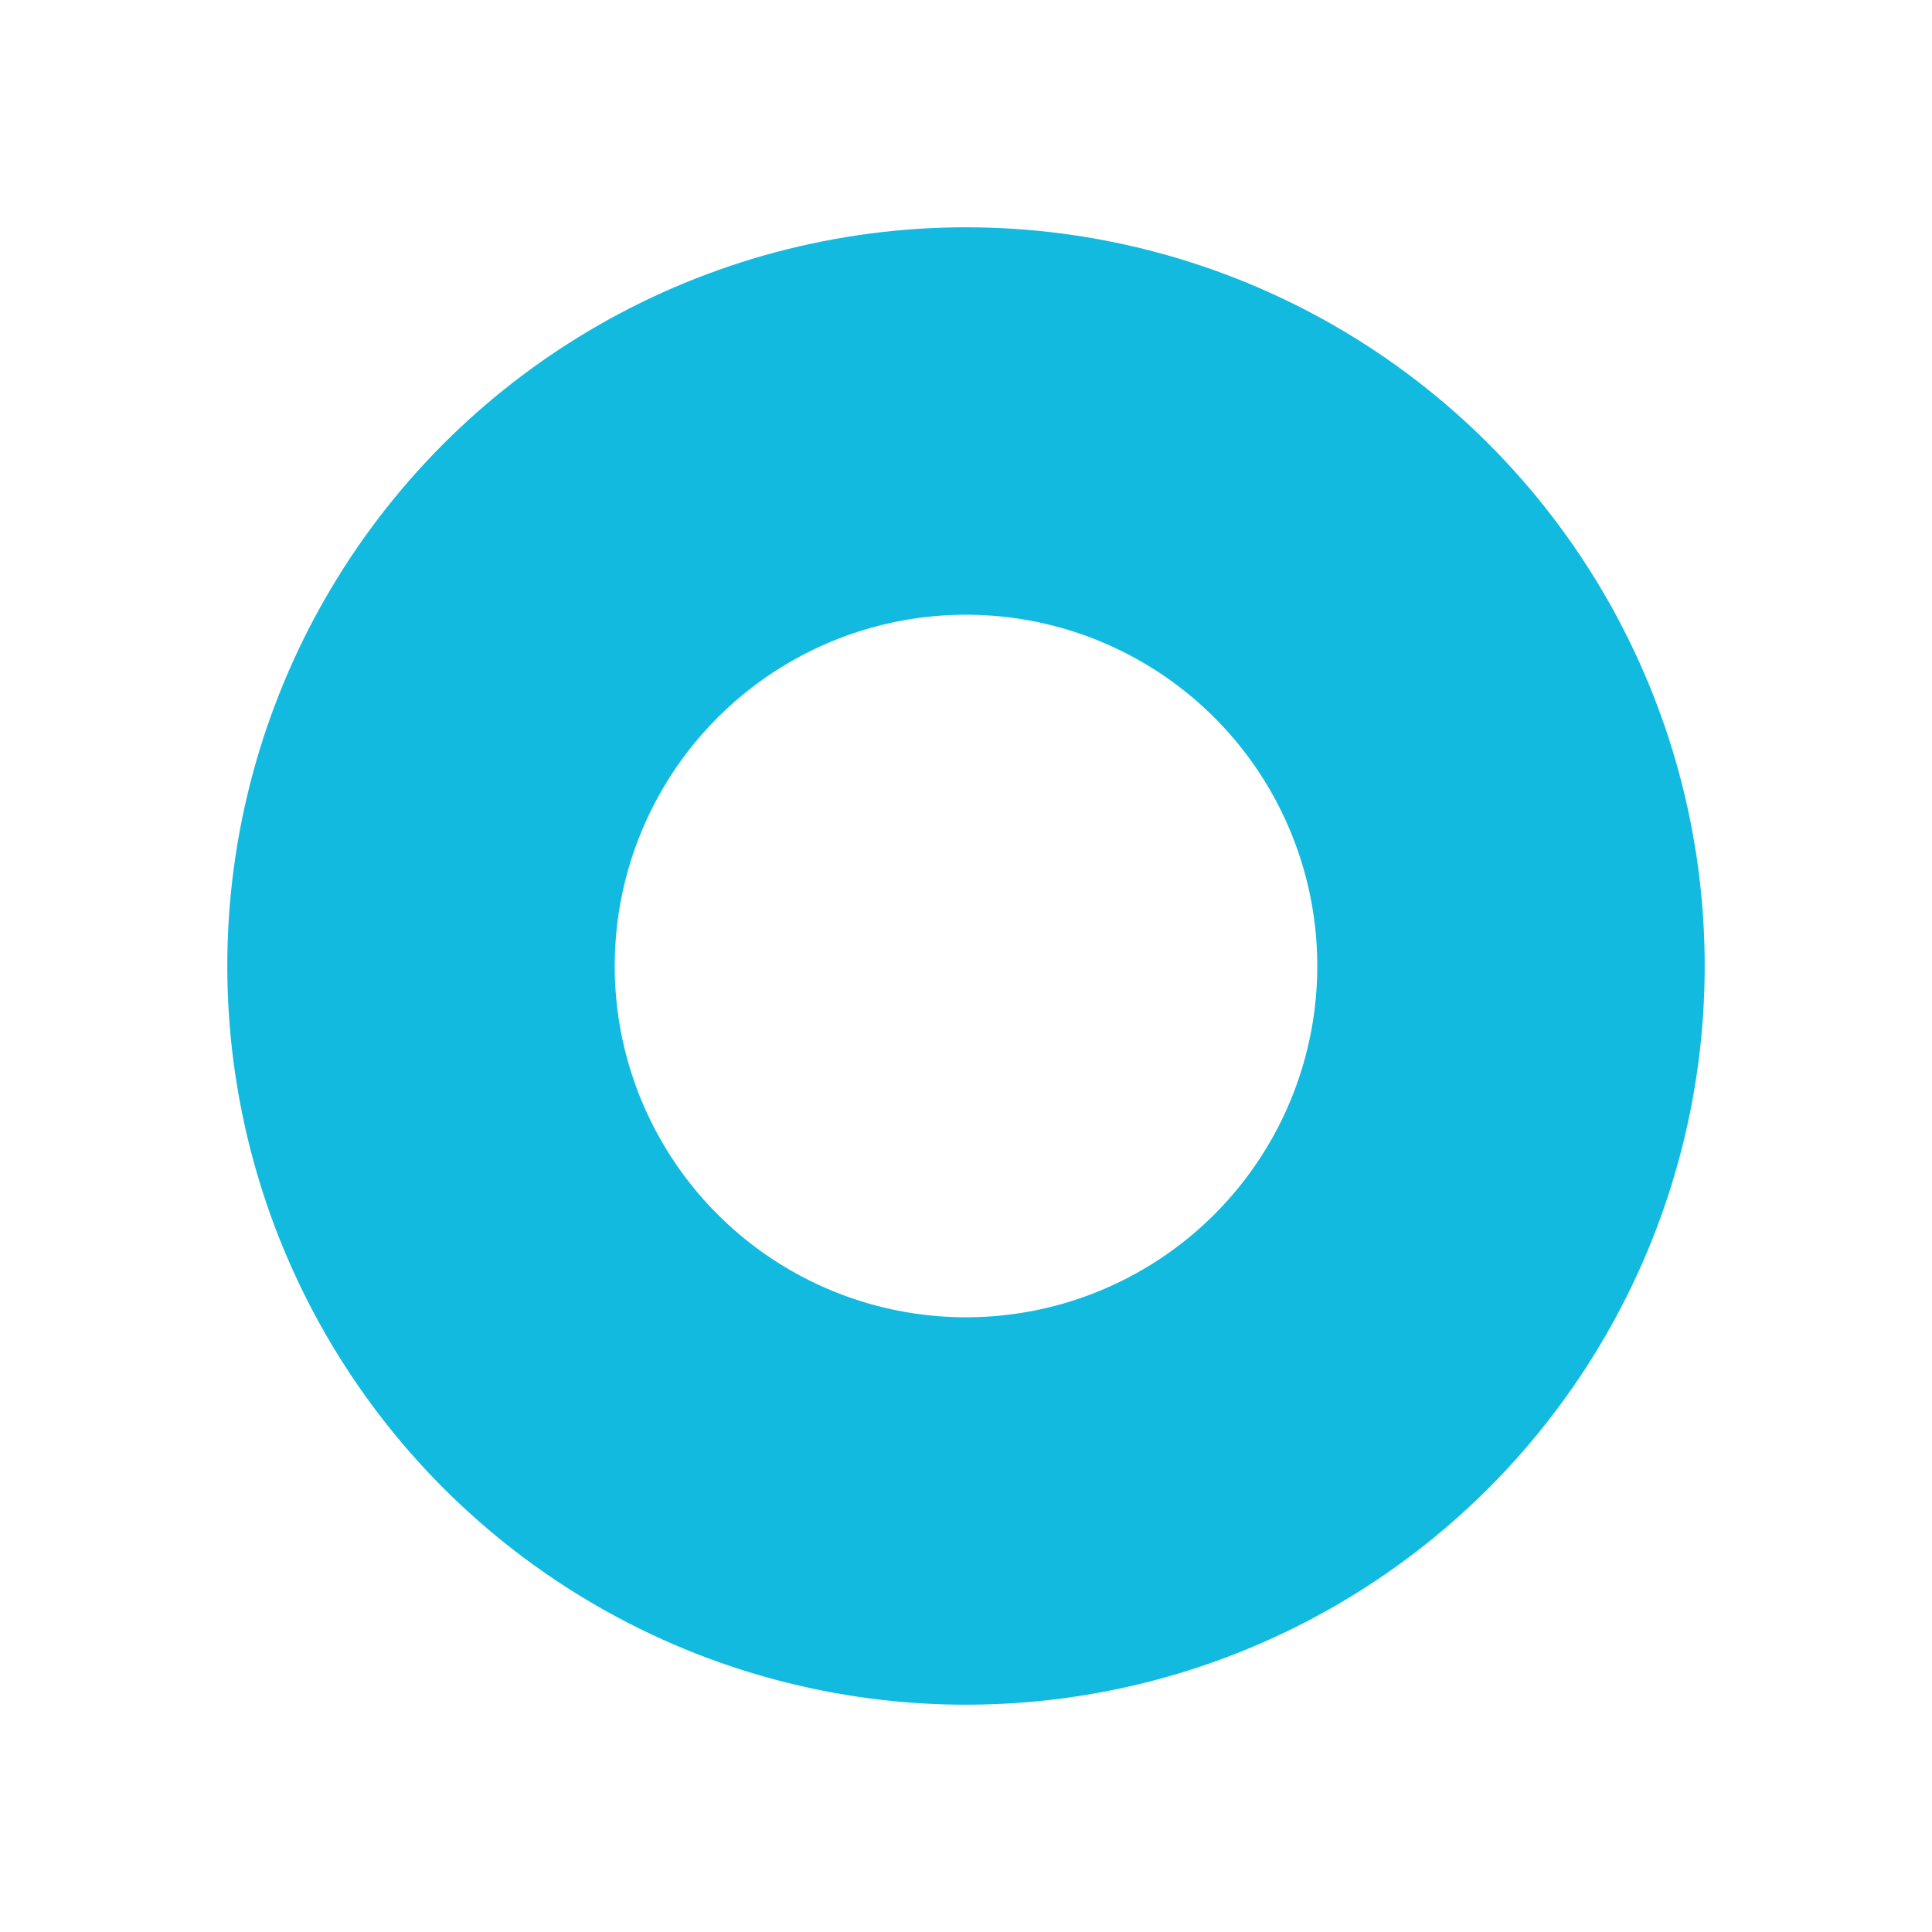 <?xml version="1.0" encoding="UTF-8"?> <svg xmlns="http://www.w3.org/2000/svg" width="374" height="374" viewBox="0 0 374 374" fill="none"> <g filter="url(#filter0_d)"> <circle cx="187" cy="182" r="143" fill="white"></circle> <circle cx="187" cy="182" r="105.5" stroke="#12BAE0" stroke-width="75"></circle> </g> <defs> <filter id="filter0_d" x="0" y="0" width="374" height="374" filterUnits="userSpaceOnUse" color-interpolation-filters="sRGB"> <feFlood flood-opacity="0" result="BackgroundImageFix"></feFlood> <feColorMatrix in="SourceAlpha" type="matrix" values="0 0 0 0 0 0 0 0 0 0 0 0 0 0 0 0 0 0 127 0"></feColorMatrix> <feOffset dy="5"></feOffset> <feGaussianBlur stdDeviation="22"></feGaussianBlur> <feColorMatrix type="matrix" values="0 0 0 0 0.071 0 0 0 0 0.729 0 0 0 0 0.878 0 0 0 0.36 0"></feColorMatrix> <feBlend mode="normal" in2="BackgroundImageFix" result="effect1_dropShadow"></feBlend> <feBlend mode="normal" in="SourceGraphic" in2="effect1_dropShadow" result="shape"></feBlend> </filter> </defs> </svg> 